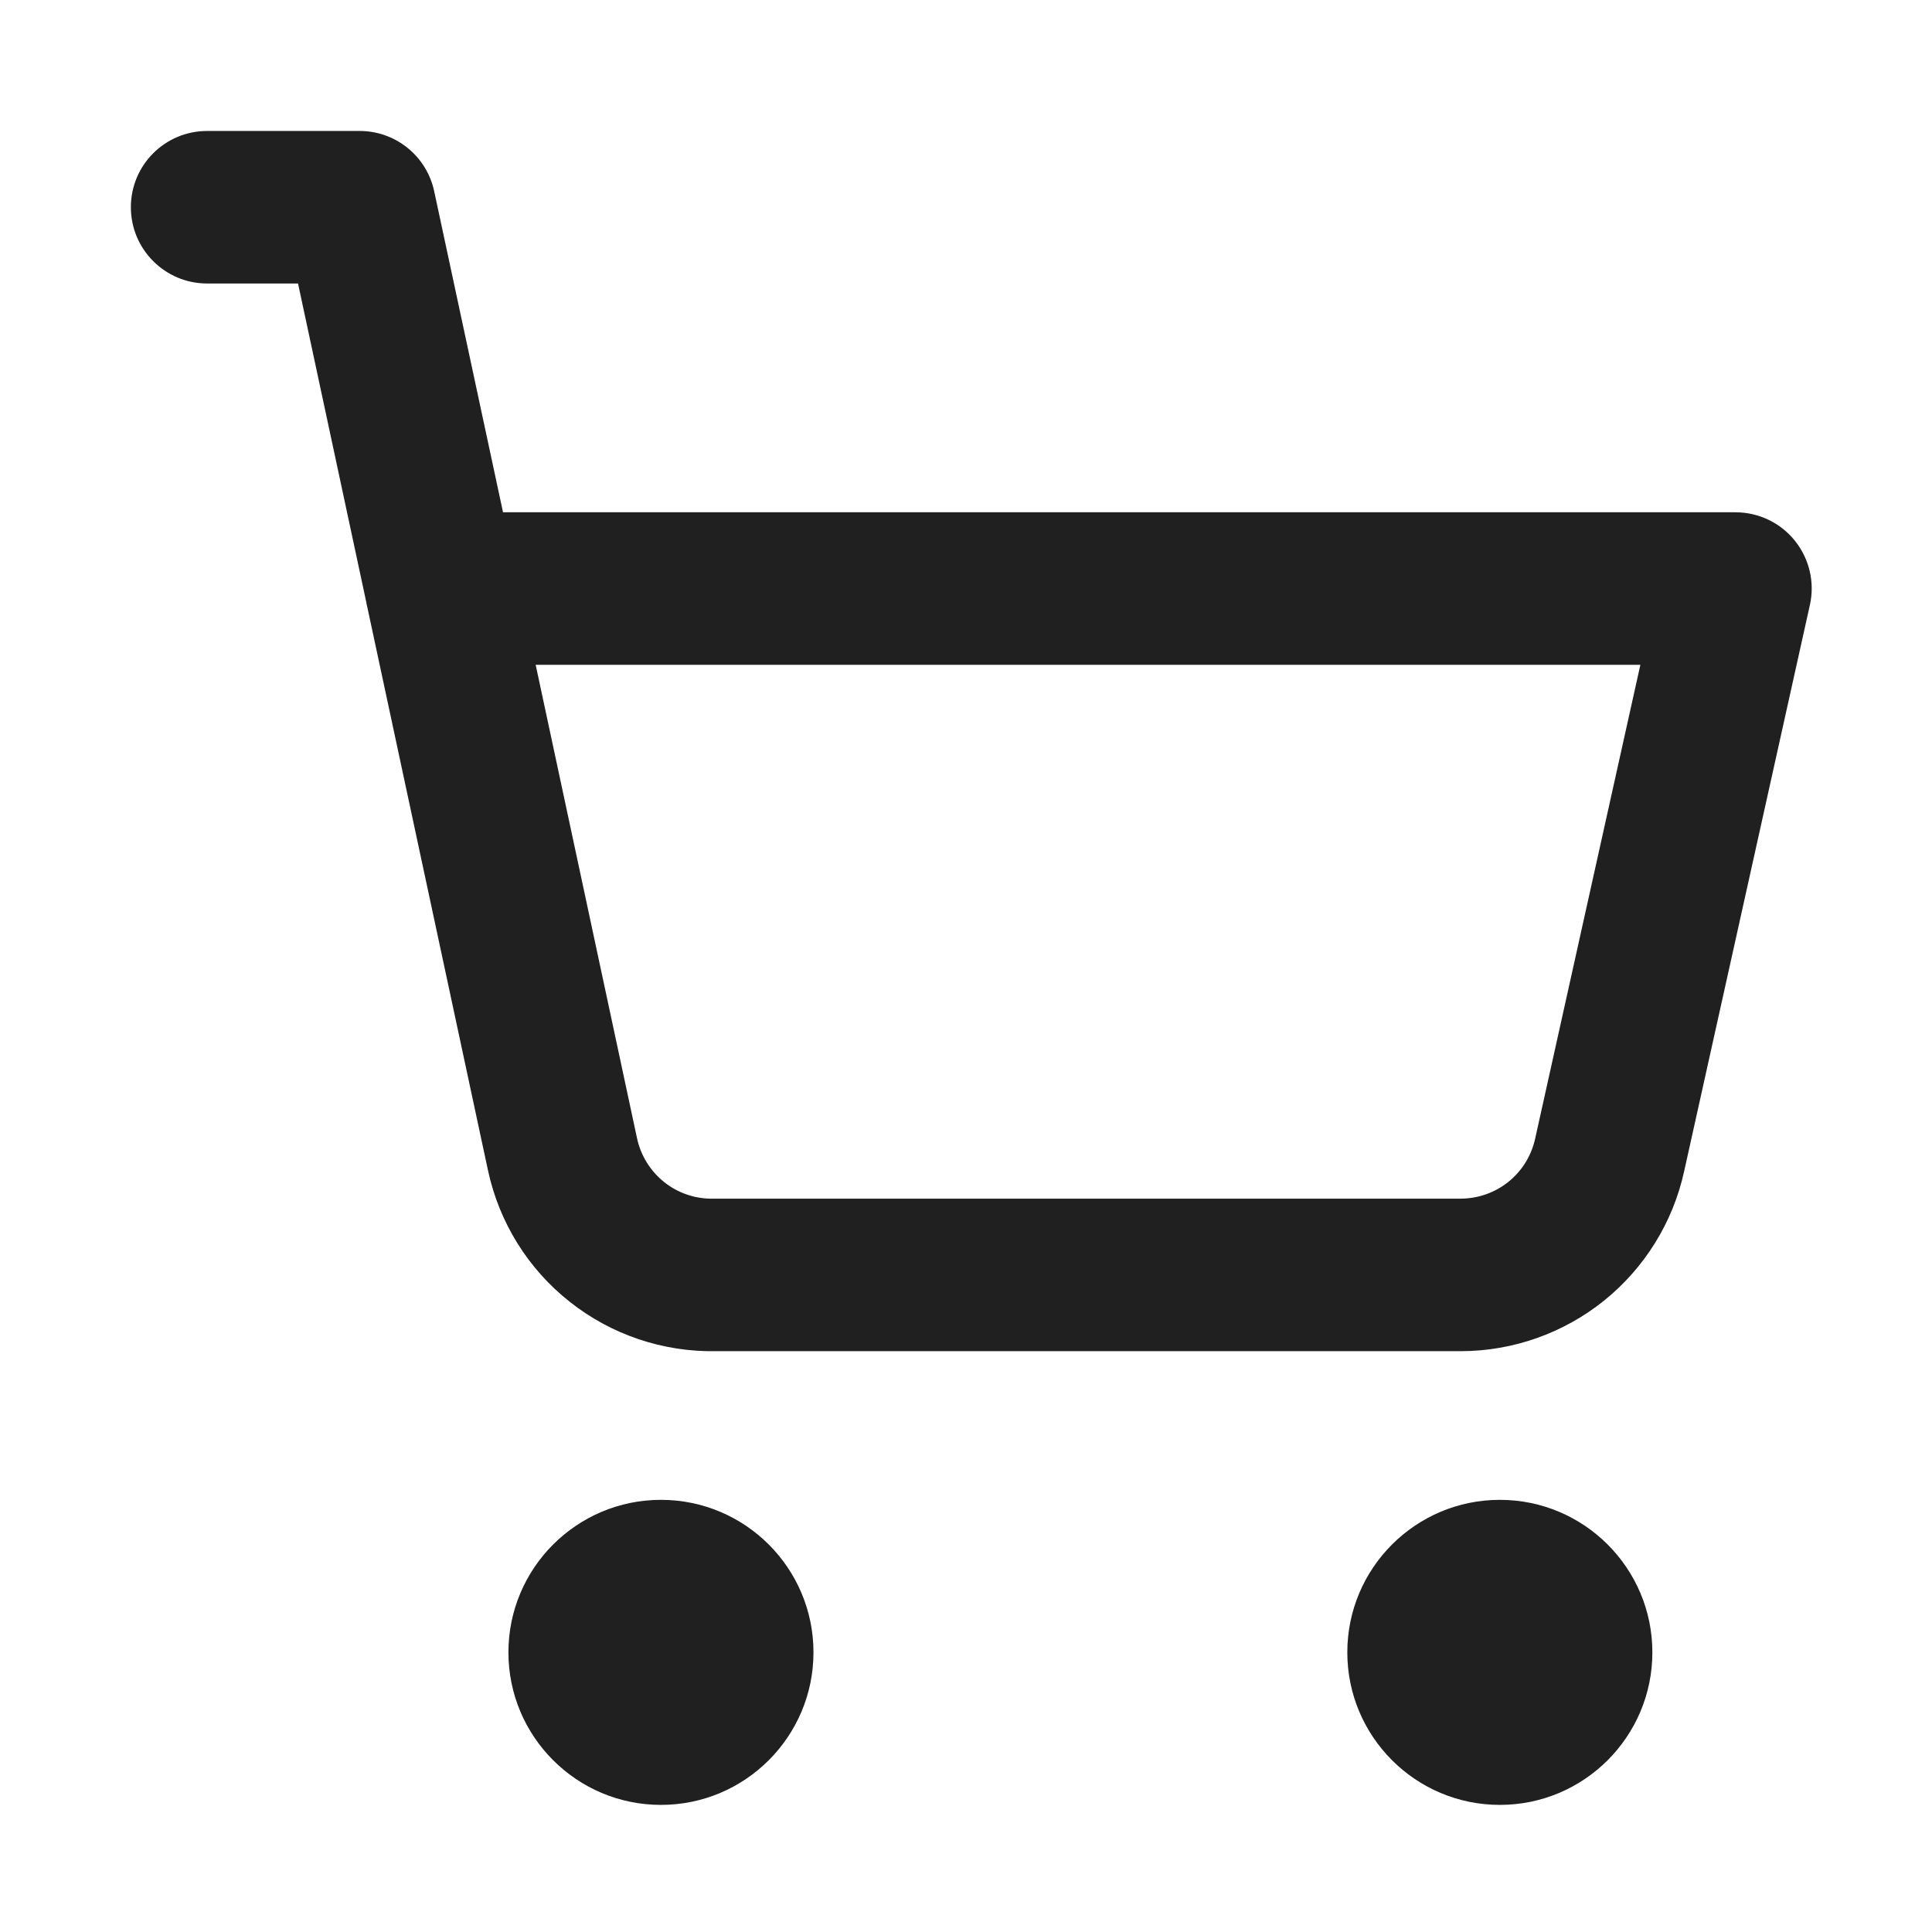 <svg width="19" height="19" viewBox="0 0 19 19" fill="none" xmlns="http://www.w3.org/2000/svg">
<path fill-rule="evenodd" clip-rule="evenodd" d="M5 16.25C5 15.422 5.672 14.75 6.5 14.75C7.328 14.75 8 15.422 8 16.25C8 17.078 7.328 17.75 6.5 17.75C5.672 17.75 5 17.078 5 16.25Z" fill="#202020"/>
<path fill-rule="evenodd" clip-rule="evenodd" d="M13.25 16.25C13.25 15.422 13.922 14.75 14.75 14.75C15.578 14.75 16.25 15.422 16.25 16.25C16.25 17.078 15.578 17.75 14.75 17.75C13.922 17.75 13.25 17.078 13.25 16.25Z" fill="#202020"/>
<path fill-rule="evenodd" clip-rule="evenodd" d="M1.287 2.038C1.287 1.623 1.623 1.288 2.037 1.288H3.537C3.891 1.288 4.196 1.535 4.27 1.881L4.947 5.038H17.067C17.295 5.038 17.51 5.141 17.652 5.318C17.794 5.496 17.849 5.728 17.799 5.95L16.562 11.521C16.562 11.521 16.562 11.521 16.562 11.521C16.452 12.021 16.174 12.469 15.776 12.79C15.377 13.111 14.88 13.287 14.368 13.288L7.04 13.288C6.52 13.297 6.012 13.126 5.604 12.803C5.193 12.479 4.909 12.022 4.799 11.51L3.614 5.979C3.608 5.957 3.604 5.934 3.6 5.912L2.931 2.788H2.037C1.623 2.788 1.287 2.452 1.287 2.038ZM5.268 6.538L6.265 11.195C6.265 11.195 6.265 11.195 6.265 11.195C6.302 11.366 6.397 11.518 6.534 11.627C6.671 11.735 6.841 11.792 7.015 11.788L7.032 11.788L14.366 11.788C14.366 11.788 14.366 11.788 14.366 11.788C14.537 11.787 14.702 11.729 14.835 11.622C14.968 11.515 15.06 11.366 15.097 11.199L16.132 6.538H5.268Z" fill="#202020"/>
</svg>

